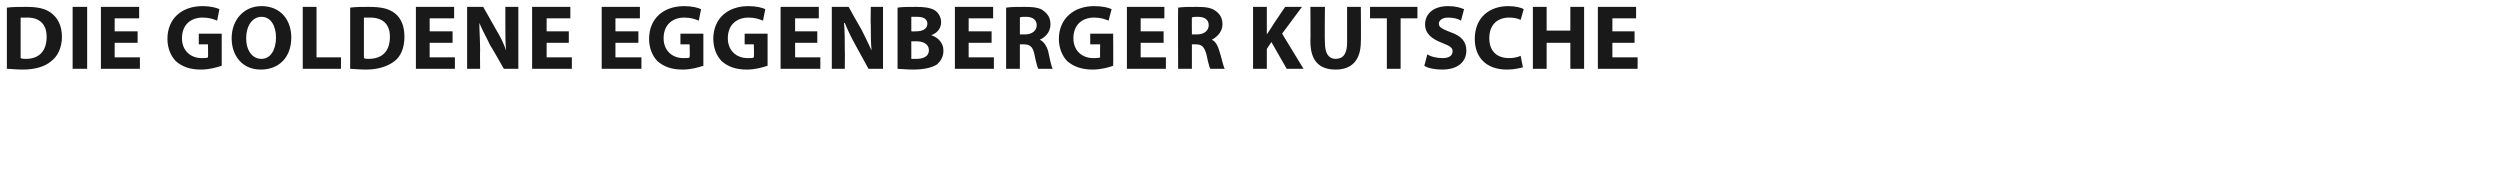<?xml version="1.0" standalone="no"?><!DOCTYPE svg PUBLIC "-//W3C//DTD SVG 1.1//EN" "http://www.w3.org/Graphics/SVG/1.1/DTD/svg11.dtd"><svg xmlns="http://www.w3.org/2000/svg" version="1.1" width="327px" height="25px" viewBox="0 0 327 25"><desc>DIE GOLDENE eggenberGER kUTSCHE</desc><defs/><g id="Polygon184063"><path d="m.9 1C1.6.9 2.5.9 3.4.9c1.5 0 2.5.2 3.3.8c.8.6 1.4 1.6 1.4 3.1c0 1.5-.6 2.6-1.4 3.2c-.8.7-2.1 1.1-3.7 1.1C2 9.1 1.4 9 .9 9v-8zm1.8 6.6c.2.1.5.1.7.1c1.6 0 2.7-.9 2.7-2.9c0-1.7-1-2.5-2.5-2.5h-.9v5.3zM11.4.9v8.1H9.5V.9h1.9zM18 5.6h-3v1.9h3.3v1.5h-5.1V.9h5v1.5H15v1.7h3v1.5zm11 3c-.6.2-1.6.5-2.7.5c-1.5 0-2.5-.4-3.3-1.1c-.7-.7-1.1-1.8-1.1-2.9c0-2.7 1.9-4.3 4.6-4.3c1 0 1.8.2 2.2.4l-.3 1.5c-.5-.2-1-.4-1.9-.4c-1.5 0-2.7.9-2.7 2.7c0 1.6 1.1 2.6 2.6 2.6c.4 0 .7 0 .8-.1c.04 0 0-1.7 0-1.7H26V4.4h3v4.2zm9.1-3.7c0 2.6-1.6 4.2-4 4.2c-2.4 0-3.8-1.8-3.8-4.1c0-2.4 1.6-4.2 3.9-4.2c2.5 0 3.9 1.8 3.9 4.1zm-5.9.1c0 1.6.8 2.7 2 2.7c1.2 0 1.9-1.2 1.9-2.8c0-1.4-.6-2.7-1.9-2.7c-1.2 0-2 1.2-2 2.8zM39.6.9h1.8v6.6h3.2v1.5h-5V.9zm6.2.1c.7-.1 1.5-.1 2.4-.1c1.6 0 2.6.2 3.4.8c.8.6 1.3 1.6 1.3 3.1c0 1.5-.5 2.6-1.3 3.2c-.9.7-2.2 1.1-3.7 1.1c-1 0-1.7-.1-2.1-.1v-8zm1.8 6.6c.2.1.4.1.6.1c1.7 0 2.8-.9 2.8-2.9c0-1.7-1-2.5-2.6-2.5h-.8v5.3zm11.6-2h-3v1.9h3.3v1.5h-5.1V.9h5v1.5h-3.2v1.7h3v1.5zM61.1 9V.9h2.1s1.71 2.98 1.7 3c.5.8 1 1.8 1.3 2.7c-.1-1-.1-2.1-.1-3.3V.9h1.7v8.1h-1.9s-1.76-3.12-1.8-3.1c-.4-.9-1-1.9-1.4-2.9c0 1.1.1 2.2.1 3.6c-.03-.04 0 2.4 0 2.4h-1.7zm13.3-3.4h-2.9v1.9h3.3v1.5h-5.2V.9h5v1.5h-3.1v1.7h2.9v1.5zm9.1 0h-3v1.9h3.4v1.5h-5.2V.9h5v1.5h-3.2v1.7h3v1.5zm8.5 3c-.6.2-1.6.5-2.7.5c-1.5 0-2.5-.4-3.3-1.1c-.7-.7-1.1-1.8-1.1-2.9c0-2.7 1.9-4.3 4.6-4.3c1 0 1.8.2 2.2.4l-.3 1.5c-.5-.2-1-.4-1.9-.4c-1.5 0-2.7.9-2.7 2.7c0 1.6 1.1 2.6 2.6 2.6c.4 0 .7 0 .8-.1c.05 0 0-1.7 0-1.7H89V4.4h3v4.2zm8.4 0c-.6.2-1.6.5-2.7.5c-1.5 0-2.5-.4-3.3-1.1c-.7-.7-1.1-1.8-1.1-2.9c0-2.7 1.9-4.3 4.6-4.3c1 0 1.8.2 2.2.4l-.3 1.5c-.5-.2-1-.4-1.9-.4c-1.5 0-2.7.9-2.7 2.7c0 1.6 1.1 2.6 2.6 2.6c.4 0 .7 0 .8-.1c.05 0 0-1.7 0-1.7h-1.2V4.4h3v4.2zm6.5-3H104v1.9h3.3v1.5h-5.2V.9h5v1.5H104v1.7h2.9v1.5zm1.9 3.4V.9h2.2s1.66 2.98 1.7 3c.4.8.9 1.8 1.3 2.7c-.1-1-.1-2.1-.1-3.3c-.04-.04 0-2.4 0-2.4h1.6v8.1h-1.9l-1.7-3.1c-.5-.9-1-1.9-1.4-2.9h-.1c.1 1.1.1 2.2.1 3.6c.03-.04 0 2.4 0 2.4h-1.7zm8.6-8c.5-.1 1.4-.1 2.4-.1c1.1 0 1.8.1 2.4.4c.5.3.9.9.9 1.6c0 .7-.4 1.4-1.3 1.7c.9.3 1.6 1 1.6 2c0 .8-.3 1.3-.8 1.8c-.6.4-1.6.7-3.2.7c-.9 0-1.6-.1-2-.1v-8zm1.8 3.1s.61.02.6 0c1 0 1.5-.4 1.5-1c0-.6-.5-.9-1.3-.9h-.8v1.9zm0 3.6h.7c.8 0 1.6-.3 1.6-1.1c0-.9-.8-1.2-1.7-1.2c.03.02-.6 0-.6 0v2.3zm10.5-2.1h-3v1.9h3.3v1.5h-5.1V.9h5v1.5h-3.2v1.7h3v1.5zm1.9-4.6c.6-.1 1.4-.1 2.4-.1c1.2 0 2.1.1 2.6.6c.5.4.8.9.8 1.7c0 1-.7 1.7-1.4 2c.5.2.9.8 1.1 1.5c.2.9.4 2 .6 2.3h-1.9c-.1-.2-.3-.9-.5-1.9c-.2-1-.6-1.3-1.4-1.3h-.5v3.2h-1.8v-8zm1.8 3.5h.7c.9 0 1.5-.5 1.5-1.2c0-.7-.5-1.1-1.4-1.1c-.4 0-.7 0-.8.1c.01-.02 0 2.2 0 2.2zm12.2 4.1c-.5.2-1.6.5-2.7.5c-1.4 0-2.5-.4-3.3-1.1c-.7-.7-1.1-1.8-1.1-2.9c0-2.7 2-4.3 4.6-4.3c1.1 0 1.9.2 2.3.4l-.4 1.5c-.5-.2-1-.4-1.9-.4c-1.5 0-2.7.9-2.7 2.7c0 1.6 1.1 2.6 2.6 2.6c.4 0 .7 0 .9-.1c-.03 0 0-1.7 0-1.7h-1.3V4.4h3s.03 4.23 0 4.2zm6.6-3h-3v1.9h3.3v1.5h-5.1V.9h4.9v1.5h-3.1v1.7h3v1.5zm1.9-4.6c.6-.1 1.4-.1 2.4-.1c1.2 0 2 .1 2.6.6c.5.4.8.9.8 1.7c0 1-.8 1.7-1.4 2c.5.2.8.8 1 1.5c.3.9.5 2 .7 2.3h-1.9c-.1-.2-.3-.9-.5-1.9c-.3-1-.6-1.3-1.4-1.3h-.5v3.2h-1.8s-.03-7.98 0-8zm1.8 3.5h.7c.9 0 1.5-.5 1.5-1.2c0-.7-.5-1.1-1.4-1.1c-.4 0-.7 0-.8.1c-.02-.02 0 2.2 0 2.2zm8-3.6h1.8v3.6s-.01-.01 0 0l.6-.9c-.05 0 1.8-2.7 1.8-2.7h2.2l-2.6 3.5l2.8 4.6h-2.2l-2-3.5l-.6.9v2.6h-1.8V.9zm9.4 0s-.05 4.66 0 4.7c0 1.4.5 2.1 1.4 2.1c1 0 1.5-.7 1.5-2.1V.9h1.8s.03 4.55 0 4.5c0 2.5-1.2 3.7-3.3 3.7c-2.1 0-3.3-1.1-3.3-3.7c.03.02 0-4.5 0-4.5h1.9zm8.1 1.5h-2.2V.9h6.2v1.5h-2.2v6.6h-1.8V2.4zm5.3 4.7c.4.3 1.2.5 2 .5c.8 0 1.3-.3 1.3-.9c0-.5-.4-.7-1.4-1.1c-1.3-.5-2.2-1.2-2.2-2.4c0-1.4 1.1-2.4 3-2.4c1 0 1.6.2 2.1.4l-.4 1.5c-.3-.2-.9-.4-1.7-.4c-.8 0-1.2.4-1.2.8c0 .5.5.7 1.5 1.1c1.5.5 2.1 1.3 2.1 2.4c0 1.4-1 2.5-3.2 2.5c-.9 0-1.9-.2-2.3-.5l.4-1.5zm12.5 1.7c-.4.1-1.1.3-2.1.3c-2.8 0-4.2-1.7-4.2-4c0-2.8 1.9-4.3 4.4-4.3c.9 0 1.7.2 2 .4l-.4 1.4c-.4-.2-.9-.3-1.5-.3c-1.5 0-2.6.9-2.6 2.7c0 1.6.9 2.6 2.6 2.6c.5 0 1.1-.1 1.5-.3l.3 1.5zm3.1-7.9v3.1h3.1V.9h1.8v8.1h-1.8V5.6h-3.1v3.4h-1.8V.9h1.8zm11.5 4.7h-2.9v1.9h3.3v1.5H209V.9h5v1.5h-3.1v1.7h2.9v1.5z" stroke="none" fill="#191919"/></g></svg>